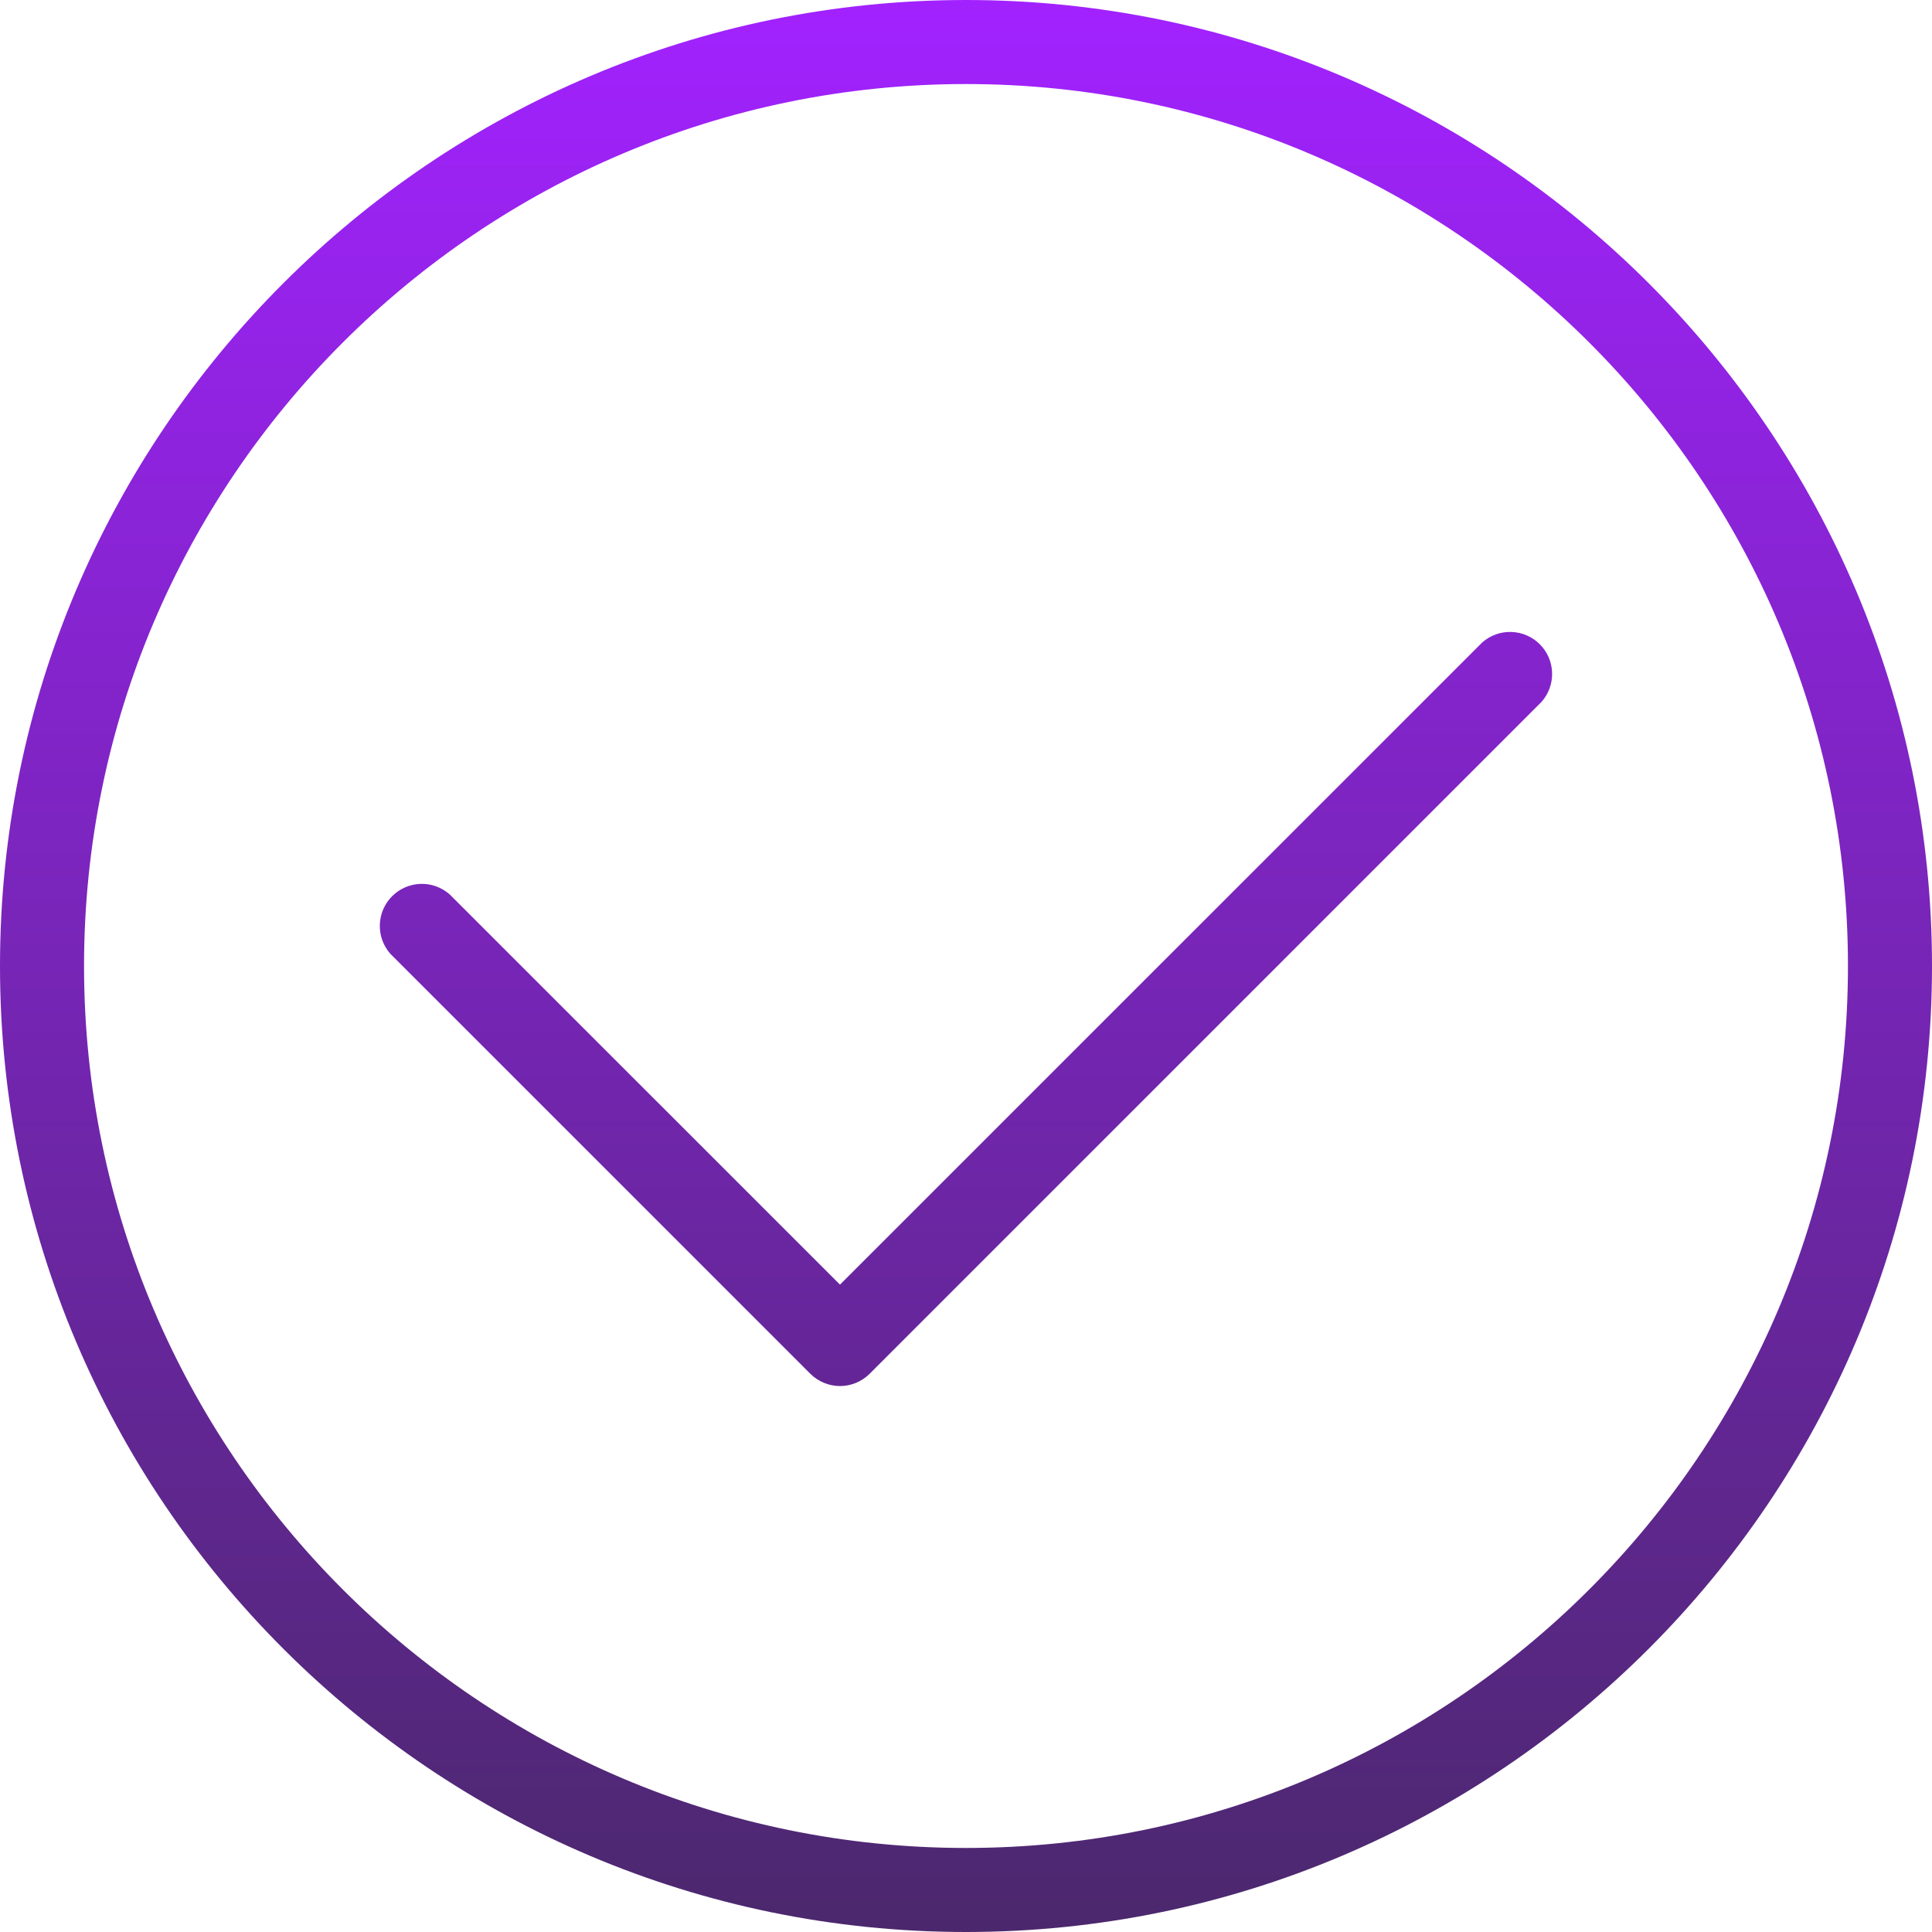 <svg width="80" height="80" viewBox="0 0 80 80" fill="none" xmlns="http://www.w3.org/2000/svg">
<path fill-rule="evenodd" clip-rule="evenodd" d="M40 80C17.945 80 0 62.054 0 40C0 17.945 17.945 0 40 0C62.054 0 80 17.945 80 40C80 62.054 62.054 80 40 80ZM40 3.48C19.862 3.48 3.48 19.862 3.48 40C3.48 60.138 19.862 76.52 40 76.52C60.138 76.52 76.52 60.138 76.52 40C76.52 19.862 60.138 3.48 40 3.48ZM34.782 57.393C34.321 57.392 33.879 57.209 33.553 56.884L16.16 39.491C15.868 39.158 15.713 38.727 15.728 38.285C15.742 37.843 15.924 37.422 16.237 37.109C16.55 36.797 16.97 36.615 17.412 36.6C17.855 36.586 18.286 36.741 18.618 37.033L34.782 53.193L61.378 26.6C61.711 26.308 62.142 26.153 62.584 26.168C63.026 26.182 63.447 26.364 63.76 26.677C64.073 26.99 64.254 27.41 64.269 27.852C64.283 28.295 64.129 28.726 63.836 29.058L36.011 56.884C35.85 57.045 35.658 57.173 35.447 57.261C35.236 57.348 35.01 57.393 34.782 57.393Z" fill="url(#paint0_linear_23216_31496)"/>
<defs>
<linearGradient id="paint0_linear_23216_31496" x1="40" y1="0" x2="40" y2="80" gradientUnits="userSpaceOnUse">
<stop stop-color="#A222FF"/>
<stop offset="1" stop-color="#4B286D"/>
</linearGradient>
</defs>
</svg>
